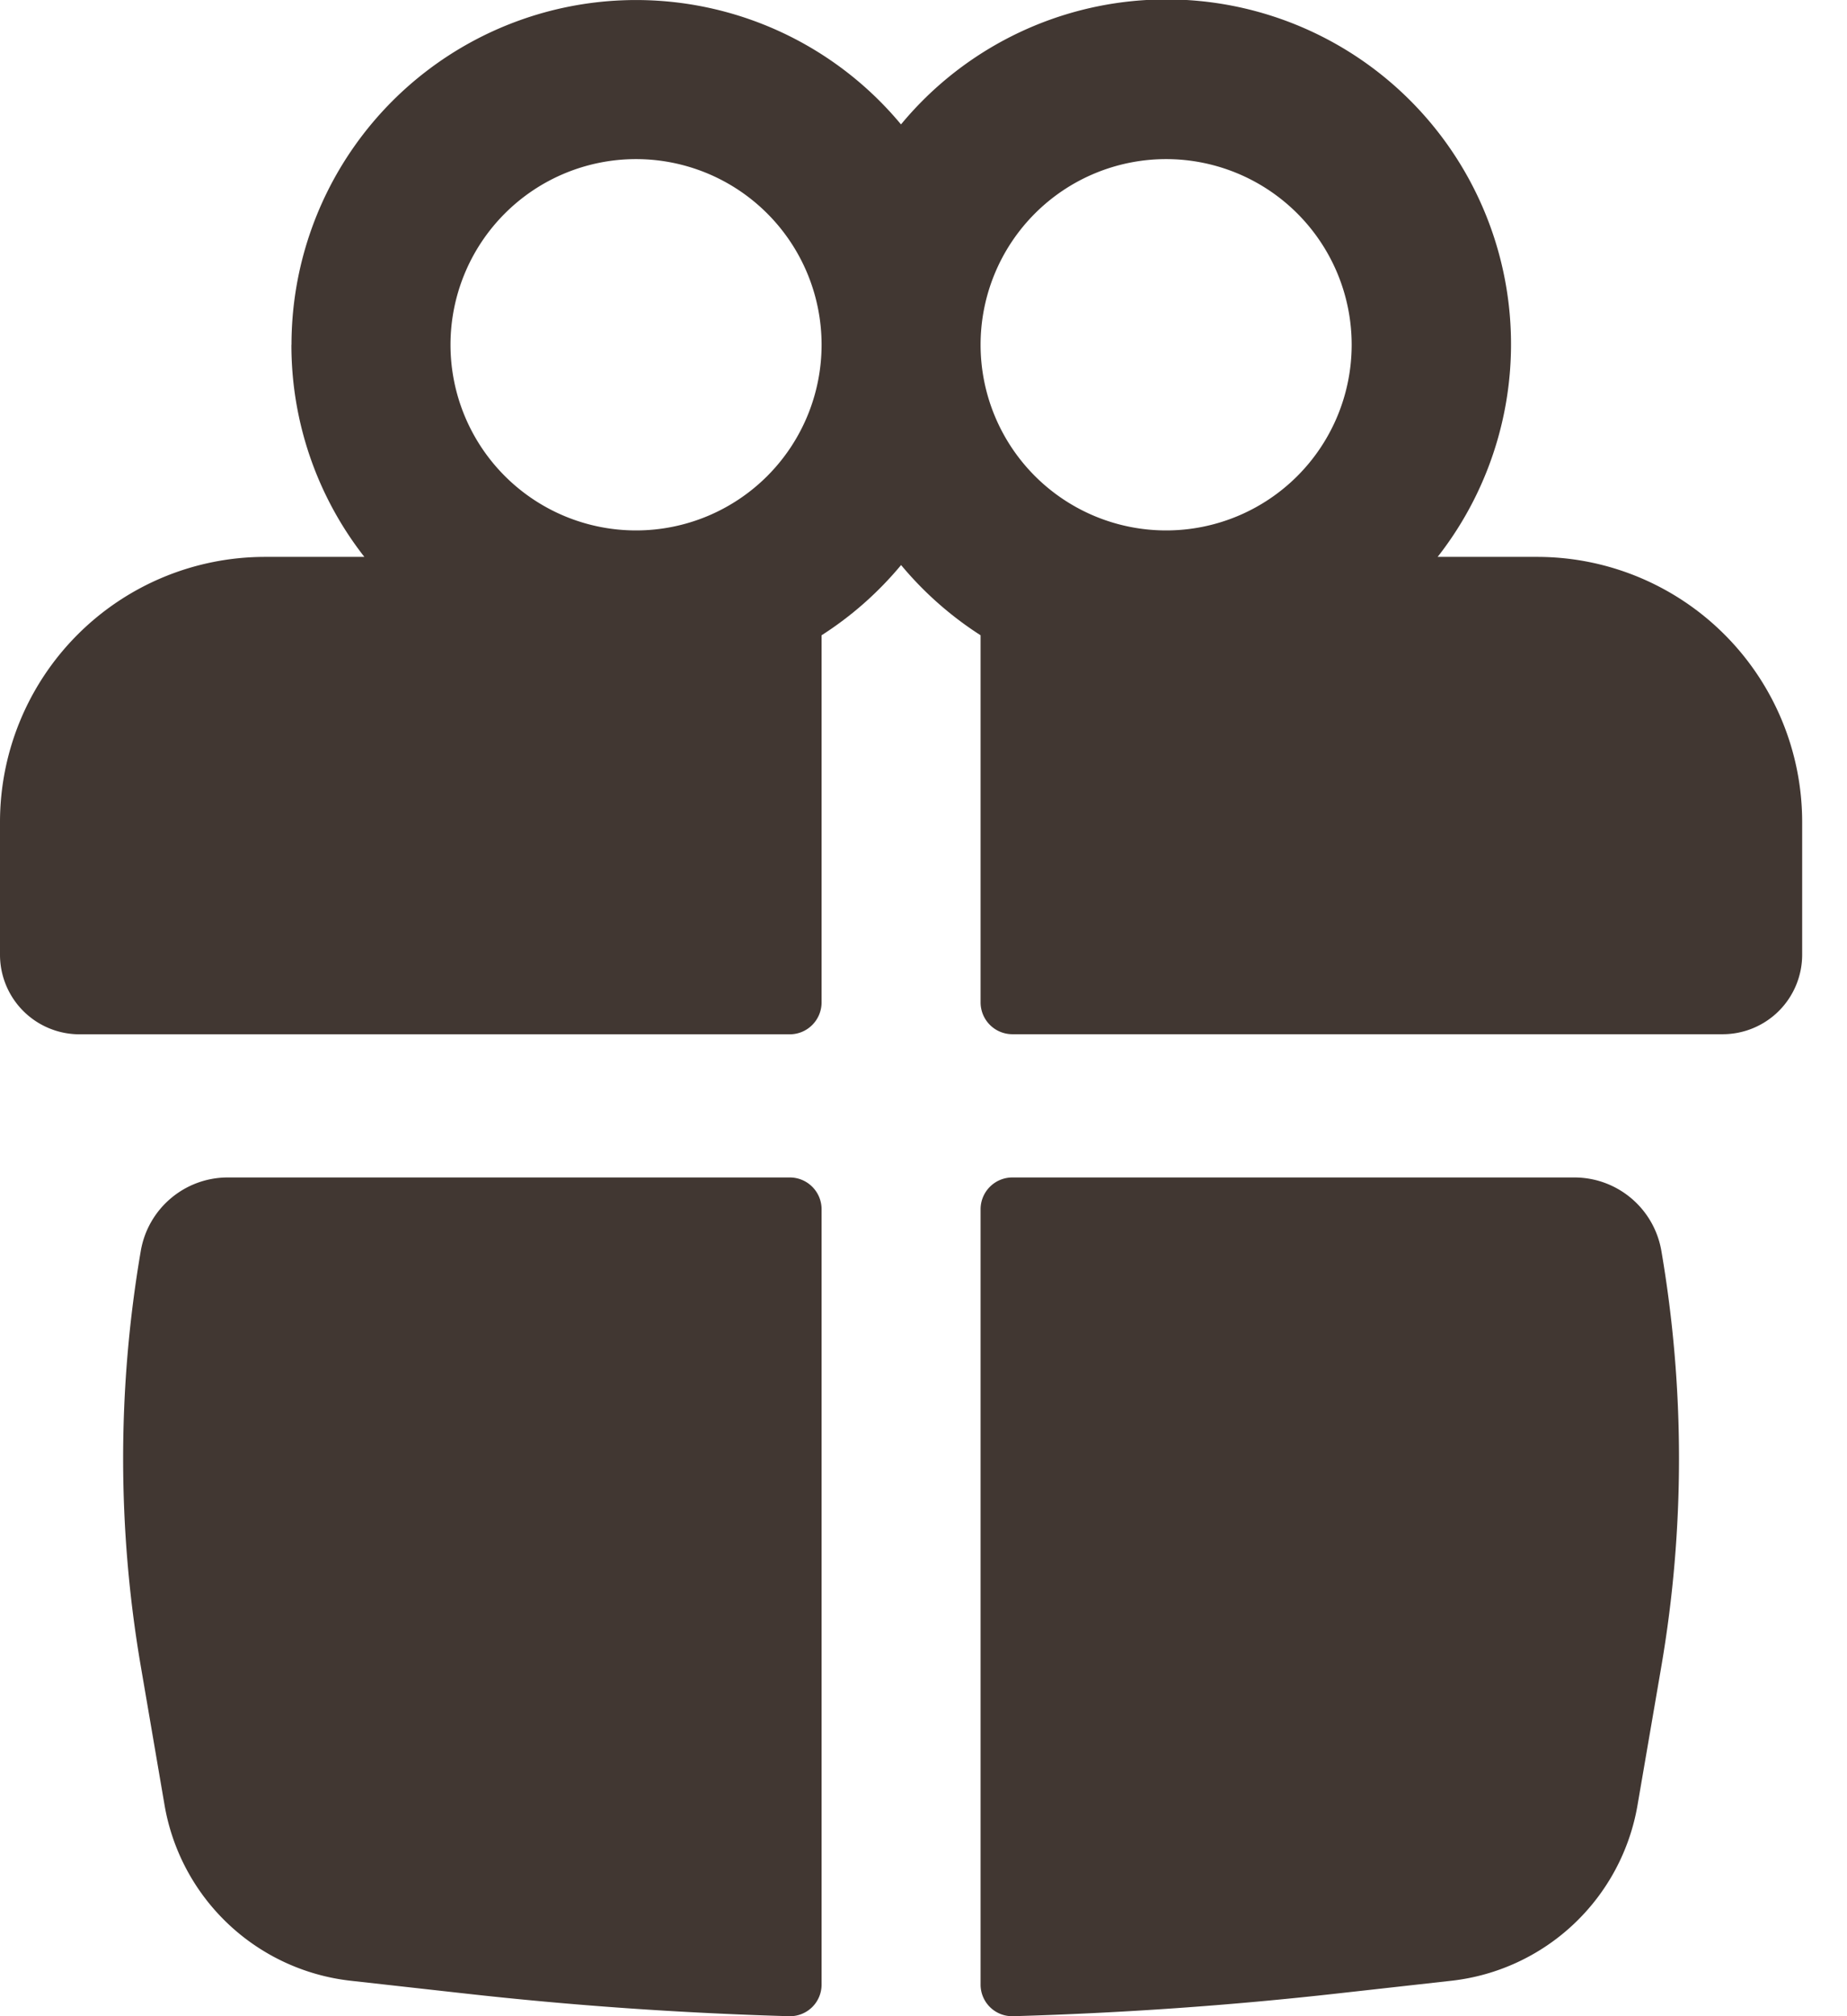 <svg viewBox="0 0 22 24" width="22" height="24" fill="none" xmlns="http://www.w3.org/2000/svg"><path fill-rule="evenodd" clip-rule="evenodd" d="M3.472 4.104a4.104 4.104 0 017.26-2.623 4.104 4.104 0 016.392 5.148h1.185a3.157 3.157 0 013.157 3.157v1.578a.947.947 0 01-.947.947h-8.46a.379.379 0 01-.379-.379v-4.37a4.126 4.126 0 01-.947-.836c-.27.325-.59.608-.947.836v4.37c0 .21-.17.38-.379.38H.947A.947.947 0 010 11.363V9.786a3.157 3.157 0 013.157-3.157H4.34a4.086 4.086 0 01-.869-2.525zm6.314 0a2.21 2.21 0 10-4.42 0 2.21 2.21 0 004.42 0zm1.894 0a2.21 2.21 0 104.42 0 2.21 2.21 0 00-4.42 0z" fill="#413732"/><path d="M9.786 14.395c0-.21-.17-.379-.379-.379H2.714c-.513 0-.95.369-1.037.874a14.637 14.637 0 000 4.944l.283 1.653a2.535 2.535 0 002.217 2.091l1.345.15c1.29.145 2.583.235 3.877.272a.376.376 0 00.387-.377v-9.228zM12.066 24a.376.376 0 01-.386-.377v-9.228c0-.21.17-.379.379-.379h6.693c.513 0 .95.369 1.037.874.28 1.636.28 3.308 0 4.944l-.284 1.653a2.535 2.535 0 01-2.216 2.091l-1.345.15c-1.29.145-2.583.235-3.878.272z" fill="#413732"/></svg>
